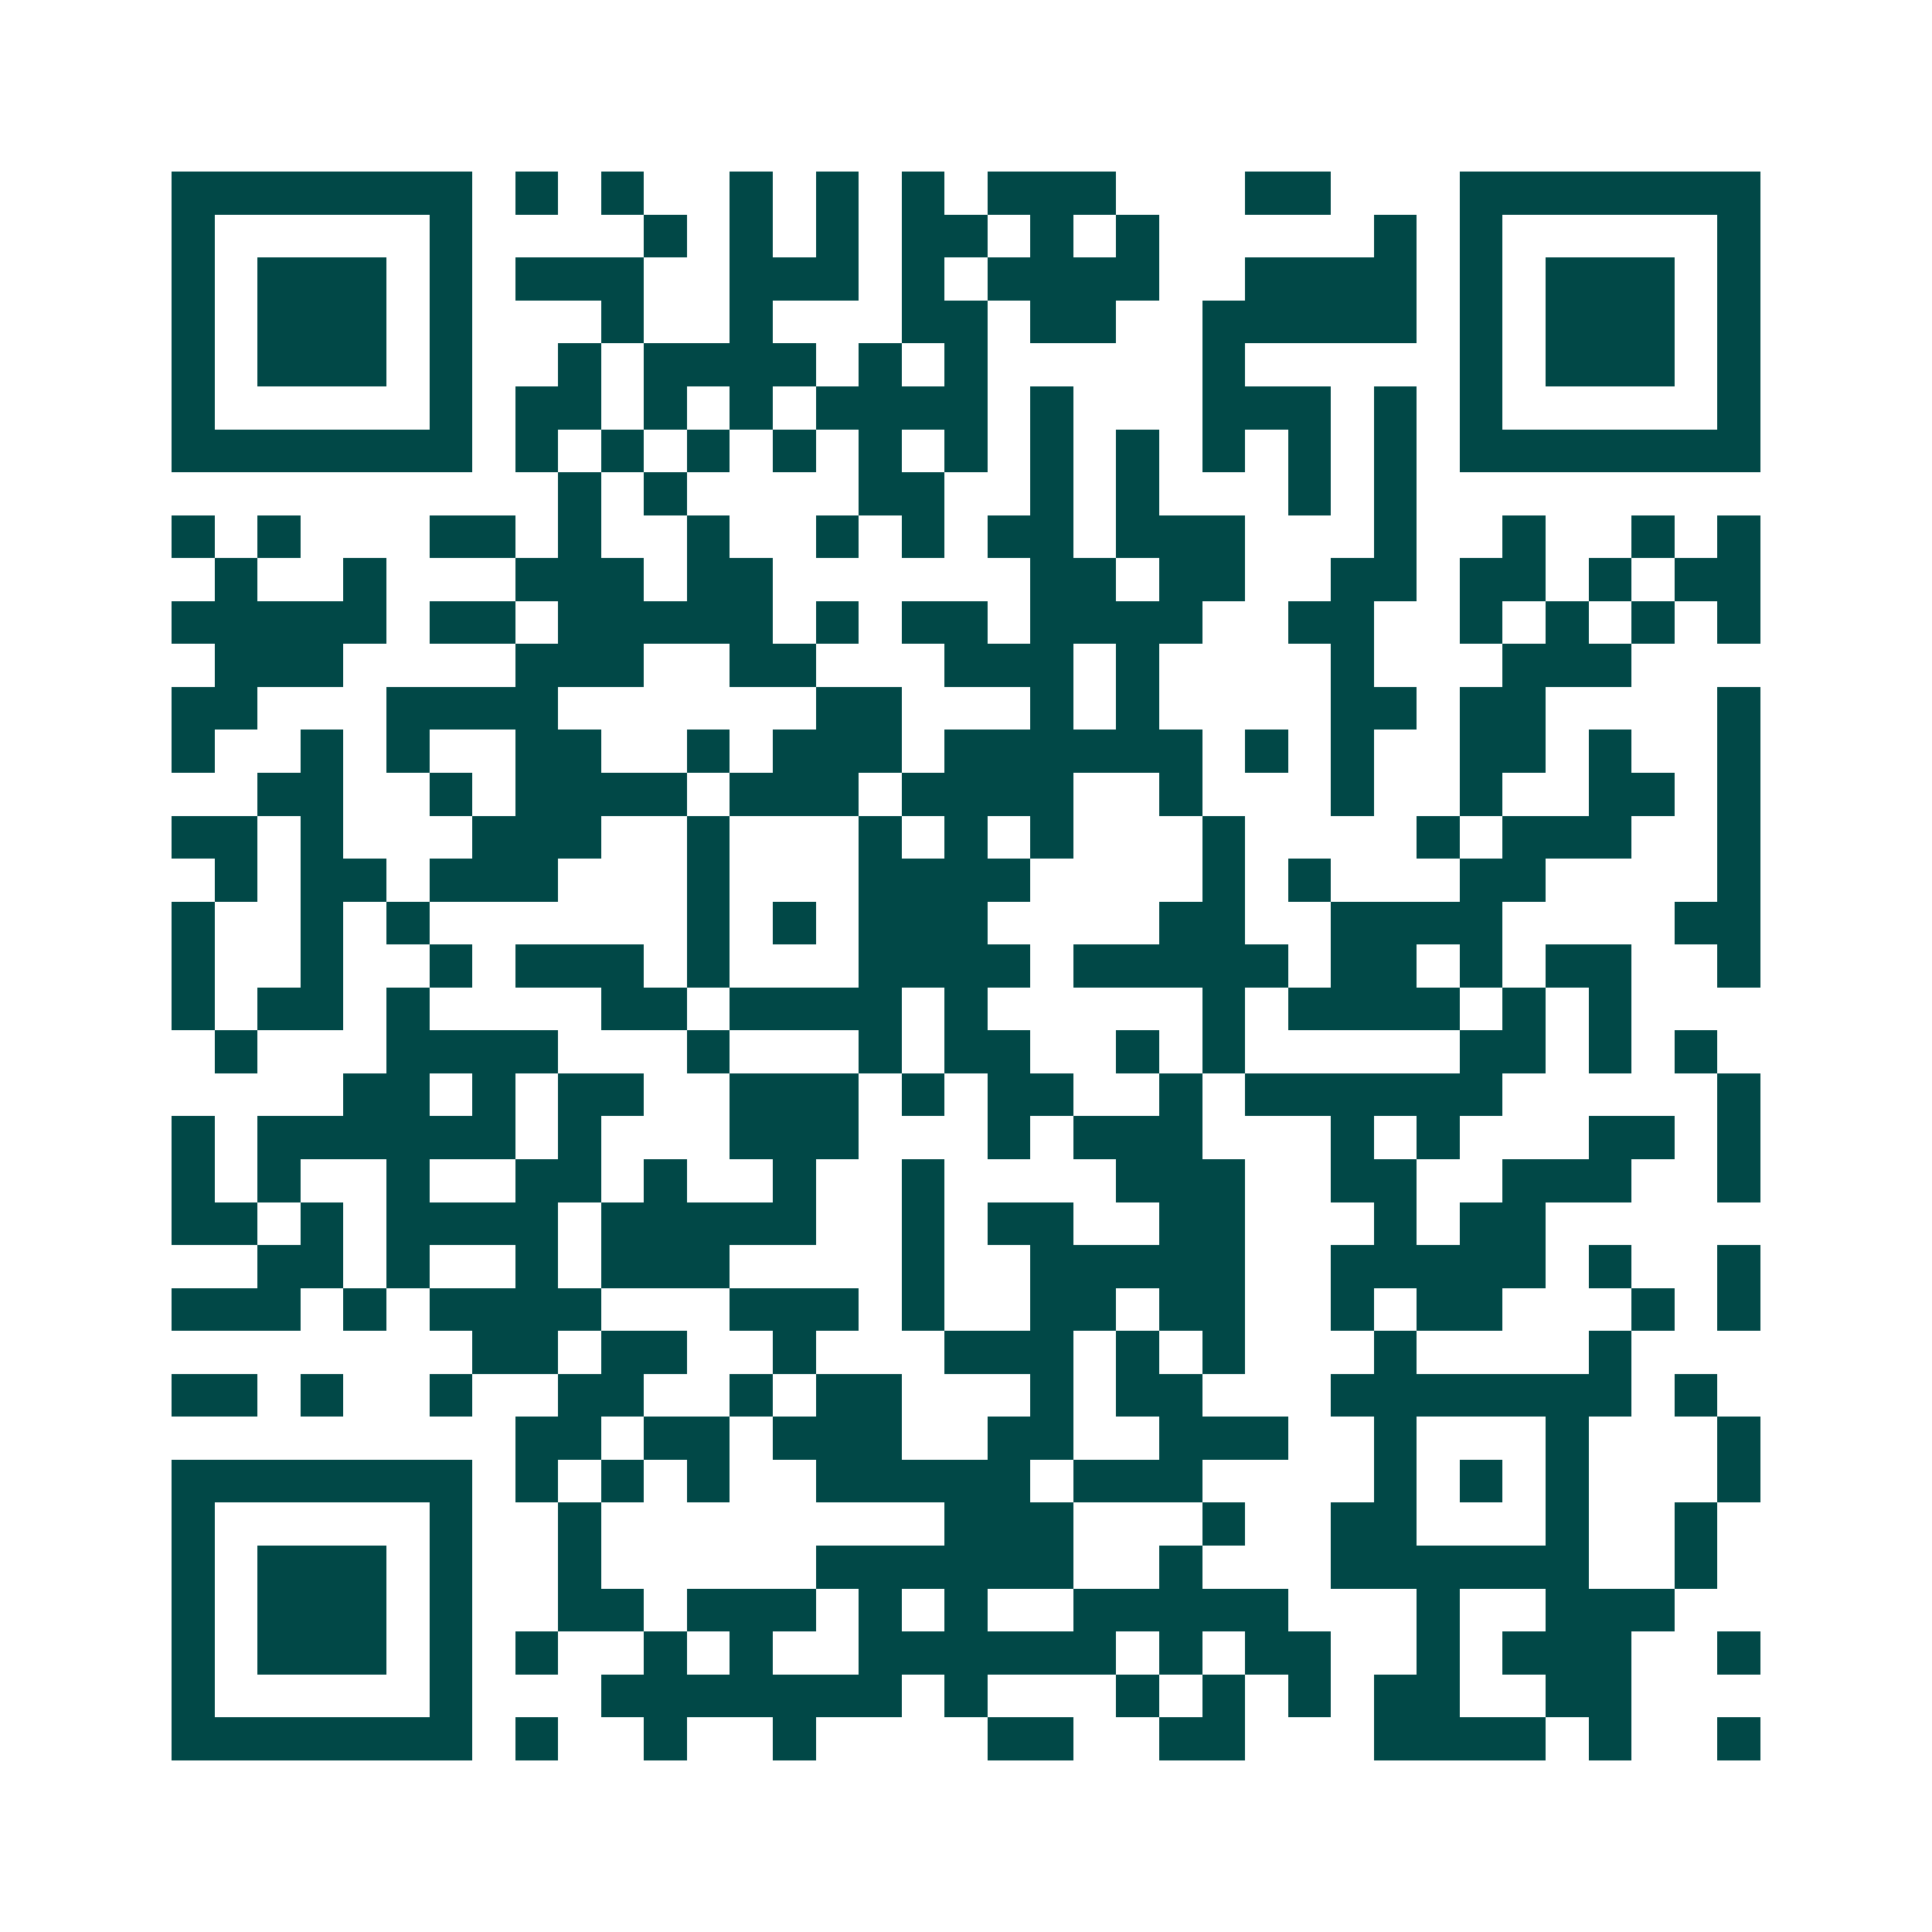<svg xmlns="http://www.w3.org/2000/svg" width="200" height="200" viewBox="0 0 45 45" shape-rendering="crispEdges"><path fill="#ffffff" d="M0 0h45v45H0z"/><path stroke="#014847" d="M4 4.5h7m1 0h1m1 0h1m2 0h1m1 0h1m1 0h1m1 0h3m3 0h2m3 0h7M4 5.5h1m5 0h1m4 0h1m1 0h1m1 0h1m1 0h2m1 0h1m1 0h1m5 0h1m1 0h1m5 0h1M4 6.5h1m1 0h3m1 0h1m1 0h3m2 0h3m1 0h1m1 0h4m2 0h4m1 0h1m1 0h3m1 0h1M4 7.5h1m1 0h3m1 0h1m3 0h1m2 0h1m3 0h2m1 0h2m2 0h5m1 0h1m1 0h3m1 0h1M4 8.5h1m1 0h3m1 0h1m2 0h1m1 0h4m1 0h1m1 0h1m5 0h1m5 0h1m1 0h3m1 0h1M4 9.5h1m5 0h1m1 0h2m1 0h1m1 0h1m1 0h4m1 0h1m3 0h3m1 0h1m1 0h1m5 0h1M4 10.5h7m1 0h1m1 0h1m1 0h1m1 0h1m1 0h1m1 0h1m1 0h1m1 0h1m1 0h1m1 0h1m1 0h1m1 0h7M13 11.5h1m1 0h1m4 0h2m2 0h1m1 0h1m3 0h1m1 0h1M4 12.5h1m1 0h1m3 0h2m1 0h1m2 0h1m2 0h1m1 0h1m1 0h2m1 0h3m3 0h1m2 0h1m2 0h1m1 0h1M5 13.5h1m2 0h1m3 0h3m1 0h2m6 0h2m1 0h2m2 0h2m1 0h2m1 0h1m1 0h2M4 14.5h5m1 0h2m1 0h5m1 0h1m1 0h2m1 0h4m2 0h2m2 0h1m1 0h1m1 0h1m1 0h1M5 15.5h3m4 0h3m2 0h2m3 0h3m1 0h1m4 0h1m3 0h3M4 16.5h2m3 0h4m6 0h2m3 0h1m1 0h1m4 0h2m1 0h2m4 0h1M4 17.5h1m2 0h1m1 0h1m2 0h2m2 0h1m1 0h3m1 0h6m1 0h1m1 0h1m2 0h2m1 0h1m2 0h1M6 18.5h2m2 0h1m1 0h4m1 0h3m1 0h4m2 0h1m3 0h1m2 0h1m2 0h2m1 0h1M4 19.5h2m1 0h1m3 0h3m2 0h1m3 0h1m1 0h1m1 0h1m3 0h1m4 0h1m1 0h3m2 0h1M5 20.5h1m1 0h2m1 0h3m3 0h1m3 0h4m4 0h1m1 0h1m3 0h2m4 0h1M4 21.5h1m2 0h1m1 0h1m6 0h1m1 0h1m1 0h3m4 0h2m2 0h4m4 0h2M4 22.5h1m2 0h1m2 0h1m1 0h3m1 0h1m3 0h4m1 0h5m1 0h2m1 0h1m1 0h2m2 0h1M4 23.5h1m1 0h2m1 0h1m4 0h2m1 0h4m1 0h1m5 0h1m1 0h4m1 0h1m1 0h1M5 24.5h1m3 0h4m3 0h1m3 0h1m1 0h2m2 0h1m1 0h1m5 0h2m1 0h1m1 0h1M8 25.5h2m1 0h1m1 0h2m2 0h3m1 0h1m1 0h2m2 0h1m1 0h6m5 0h1M4 26.5h1m1 0h6m1 0h1m3 0h3m3 0h1m1 0h3m3 0h1m1 0h1m3 0h2m1 0h1M4 27.5h1m1 0h1m2 0h1m2 0h2m1 0h1m2 0h1m2 0h1m4 0h3m2 0h2m2 0h3m2 0h1M4 28.5h2m1 0h1m1 0h4m1 0h5m2 0h1m1 0h2m2 0h2m3 0h1m1 0h2M6 29.5h2m1 0h1m2 0h1m1 0h3m4 0h1m2 0h5m2 0h5m1 0h1m2 0h1M4 30.5h3m1 0h1m1 0h4m3 0h3m1 0h1m2 0h2m1 0h2m2 0h1m1 0h2m3 0h1m1 0h1M11 31.5h2m1 0h2m2 0h1m3 0h3m1 0h1m1 0h1m3 0h1m4 0h1M4 32.5h2m1 0h1m2 0h1m2 0h2m2 0h1m1 0h2m3 0h1m1 0h2m3 0h7m1 0h1M12 33.5h2m1 0h2m1 0h3m2 0h2m2 0h3m2 0h1m3 0h1m3 0h1M4 34.5h7m1 0h1m1 0h1m1 0h1m2 0h5m1 0h3m4 0h1m1 0h1m1 0h1m3 0h1M4 35.5h1m5 0h1m2 0h1m8 0h3m3 0h1m2 0h2m3 0h1m2 0h1M4 36.5h1m1 0h3m1 0h1m2 0h1m5 0h6m2 0h1m3 0h6m2 0h1M4 37.5h1m1 0h3m1 0h1m2 0h2m1 0h3m1 0h1m1 0h1m2 0h5m3 0h1m2 0h3M4 38.5h1m1 0h3m1 0h1m1 0h1m2 0h1m1 0h1m2 0h6m1 0h1m1 0h2m2 0h1m1 0h3m2 0h1M4 39.5h1m5 0h1m3 0h7m1 0h1m3 0h1m1 0h1m1 0h1m1 0h2m2 0h2M4 40.5h7m1 0h1m2 0h1m2 0h1m4 0h2m2 0h2m3 0h4m1 0h1m2 0h1"/></svg>
